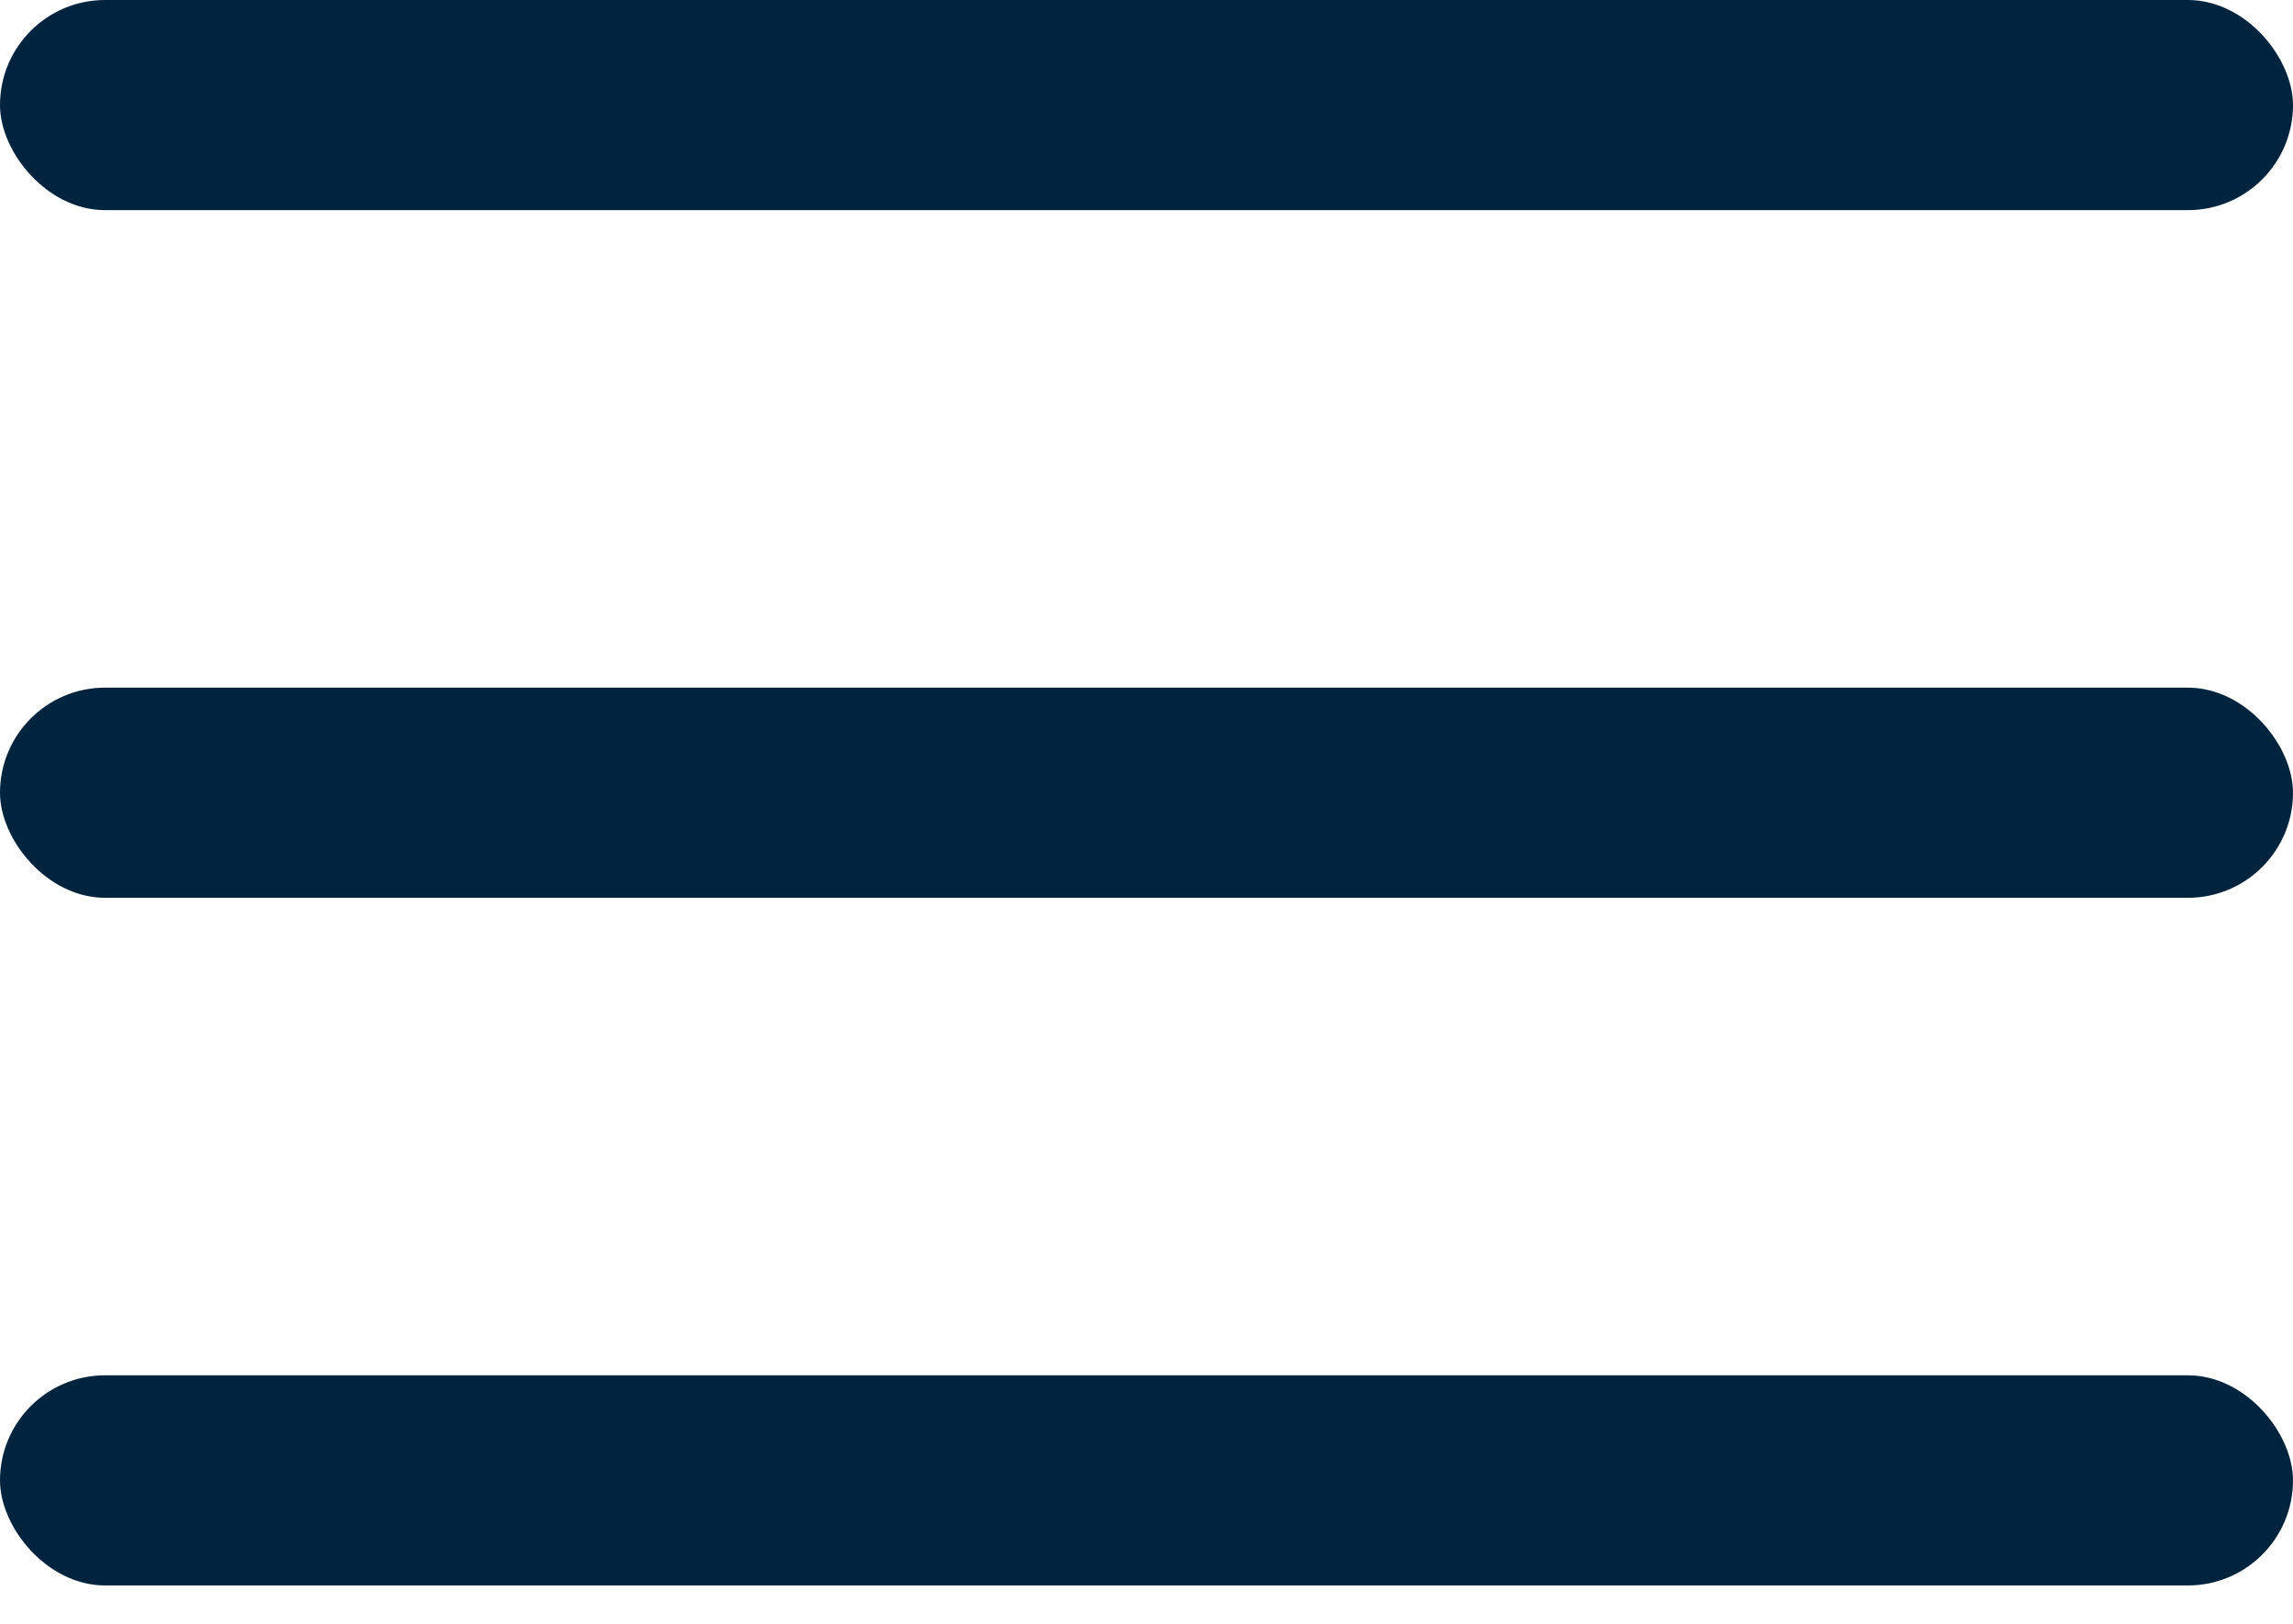 <svg width="24" height="17" viewBox="0 0 24 17" fill="none" xmlns="http://www.w3.org/2000/svg">
<rect width="24" height="2.2" rx="1.1" fill="#00233E"/>
<rect y="7.199" width="24" height="2.2" rx="1.1" fill="#00233E"/>
<rect y="14.398" width="24" height="2.2" rx="1.1" fill="#00233E"/>
</svg>
